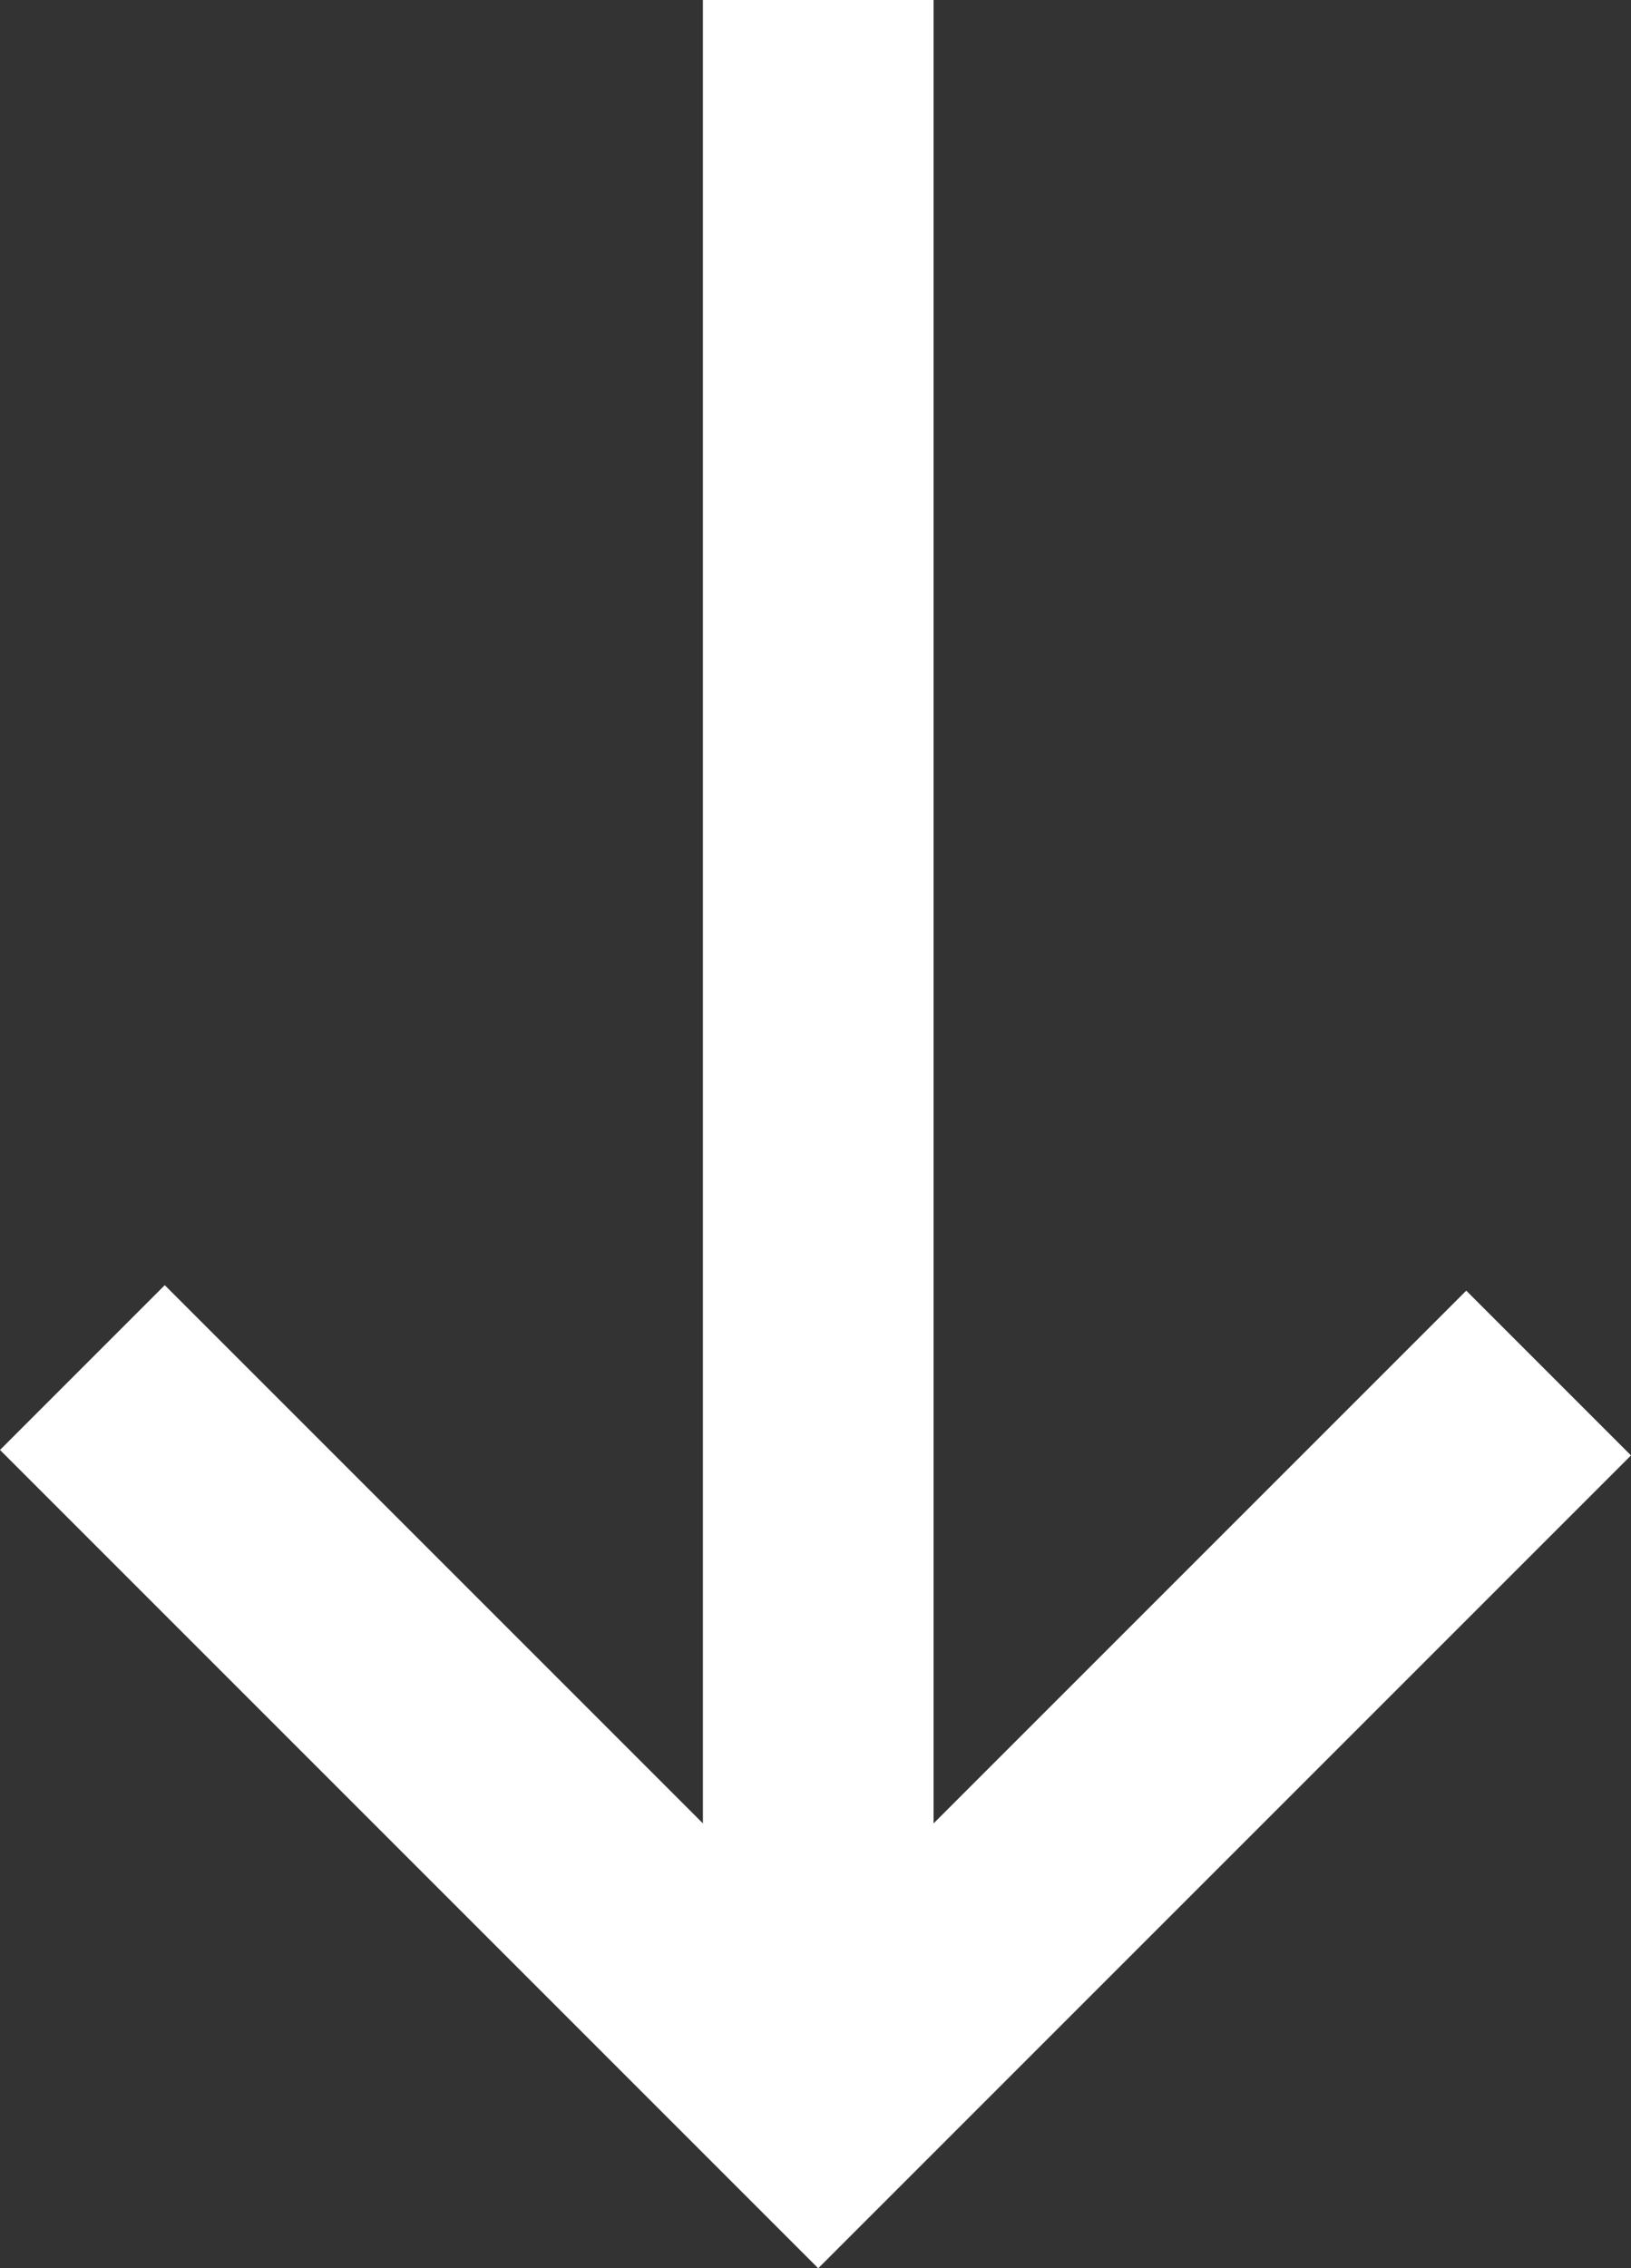 <svg xmlns="http://www.w3.org/2000/svg" viewBox="0 0 29.7 41.3">
  <rect x="0" y="0" width="29.7" height="41.3" fill="#333333" stroke="none"/>
  <g id="Layer_2" data-name="Layer 2">
    <g id="Layer_1-2" data-name="Layer 1">
      <polygon points="0 26.4 11.9 38.3 11.9 38.3 14.9 41.3 29.7 26.5 26.7 23.5 14.9 35.3 3 23.4 0 26.4" style="fill: #fff"/>
      <rect x="12.8" width="4.2" height="36.4" style="fill: #fff"/>
    </g>
  </g>
</svg>
